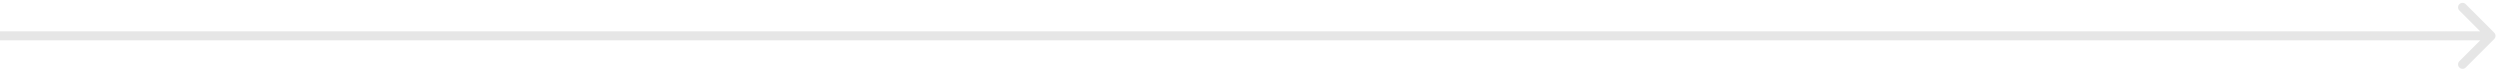 <?xml version="1.0" encoding="UTF-8"?> <svg xmlns="http://www.w3.org/2000/svg" width="279" height="8" viewBox="0 0 279 8" fill="none"><path d="M278.354 4.354C278.549 4.158 278.549 3.842 278.354 3.646L275.172 0.464C274.976 0.269 274.66 0.269 274.464 0.464C274.269 0.66 274.269 0.976 274.464 1.172L277.293 4L274.464 6.828C274.269 7.024 274.269 7.34 274.464 7.536C274.66 7.731 274.976 7.731 275.172 7.536L278.354 4.354ZM0 4.5H278V3.5H0V4.5Z" fill="#E6E6E6"></path></svg> 